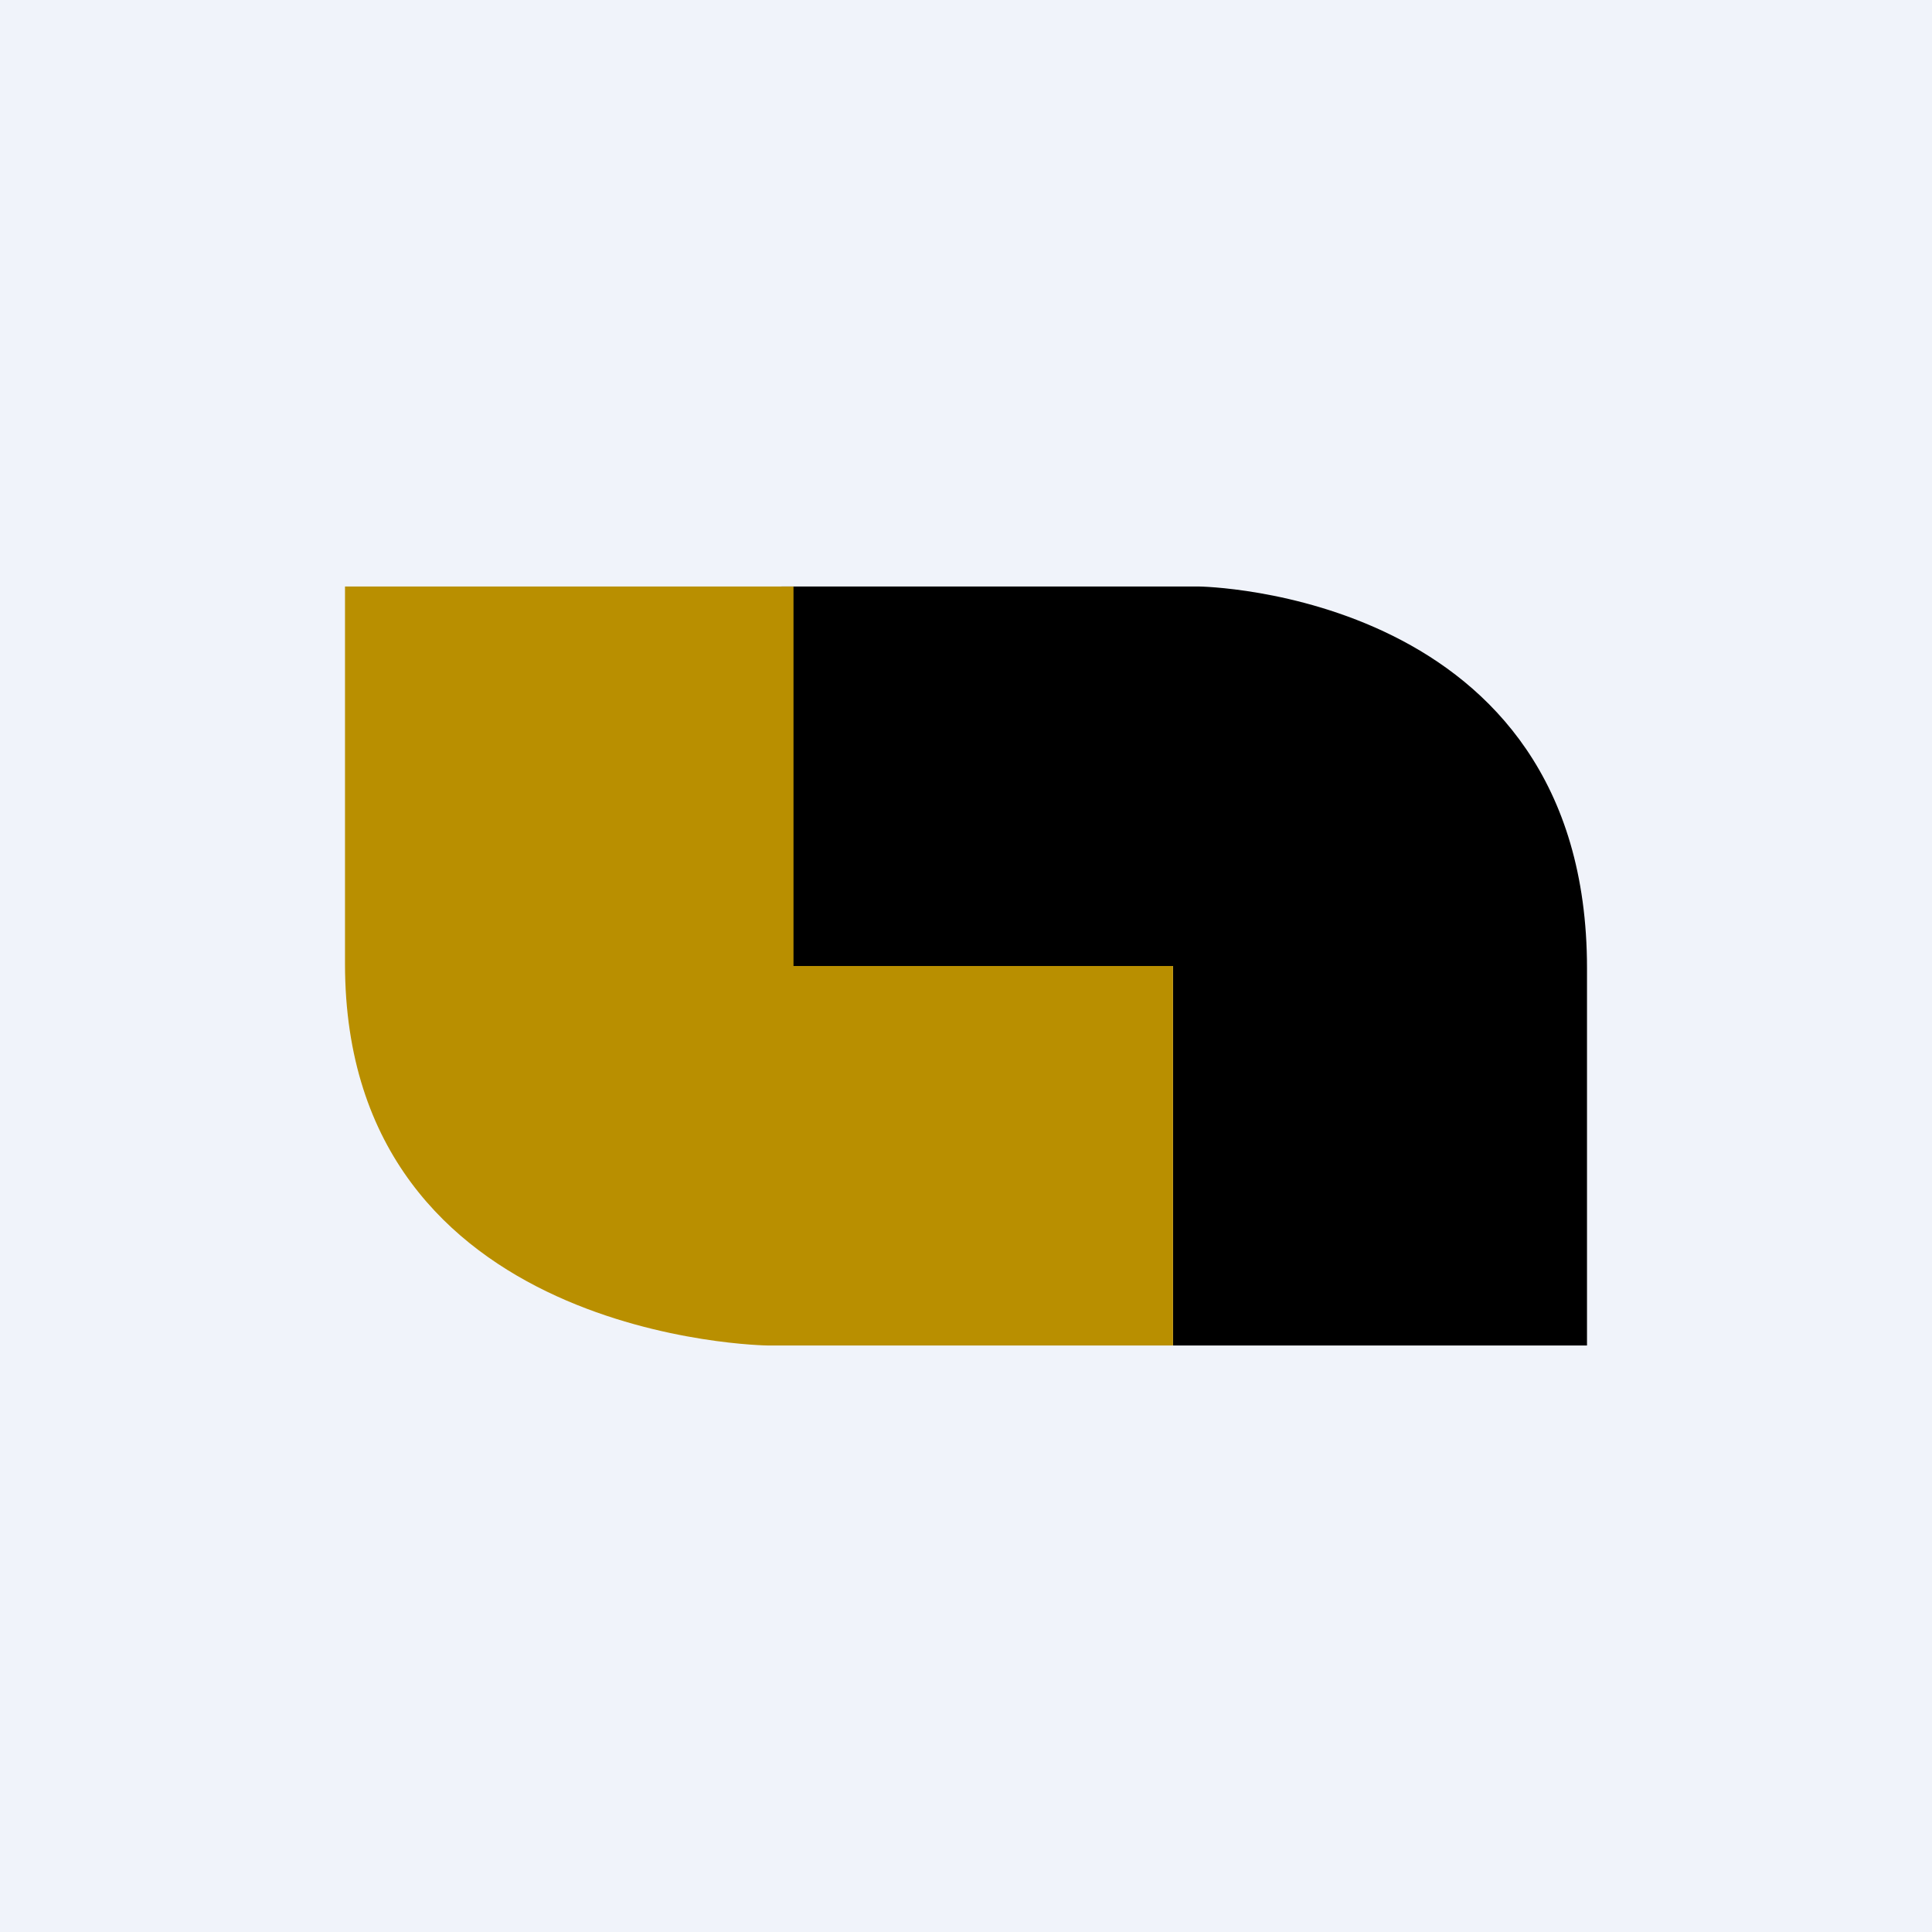 <!-- by TradingView --><svg width="56" height="56" viewBox="0 0 56 56" xmlns="http://www.w3.org/2000/svg"><path fill="#F0F3FA" d="M0 0h56v56H0z"/><path d="M34.75 17h-12.1v11H34v11h12V28.06C46 17.13 34.75 17 34.75 17Z"/><path d="M22.26 39H34V28H23V17H10v10.94C10 38.87 22.26 39 22.26 39Z" fill="#B98F00"/></svg>
